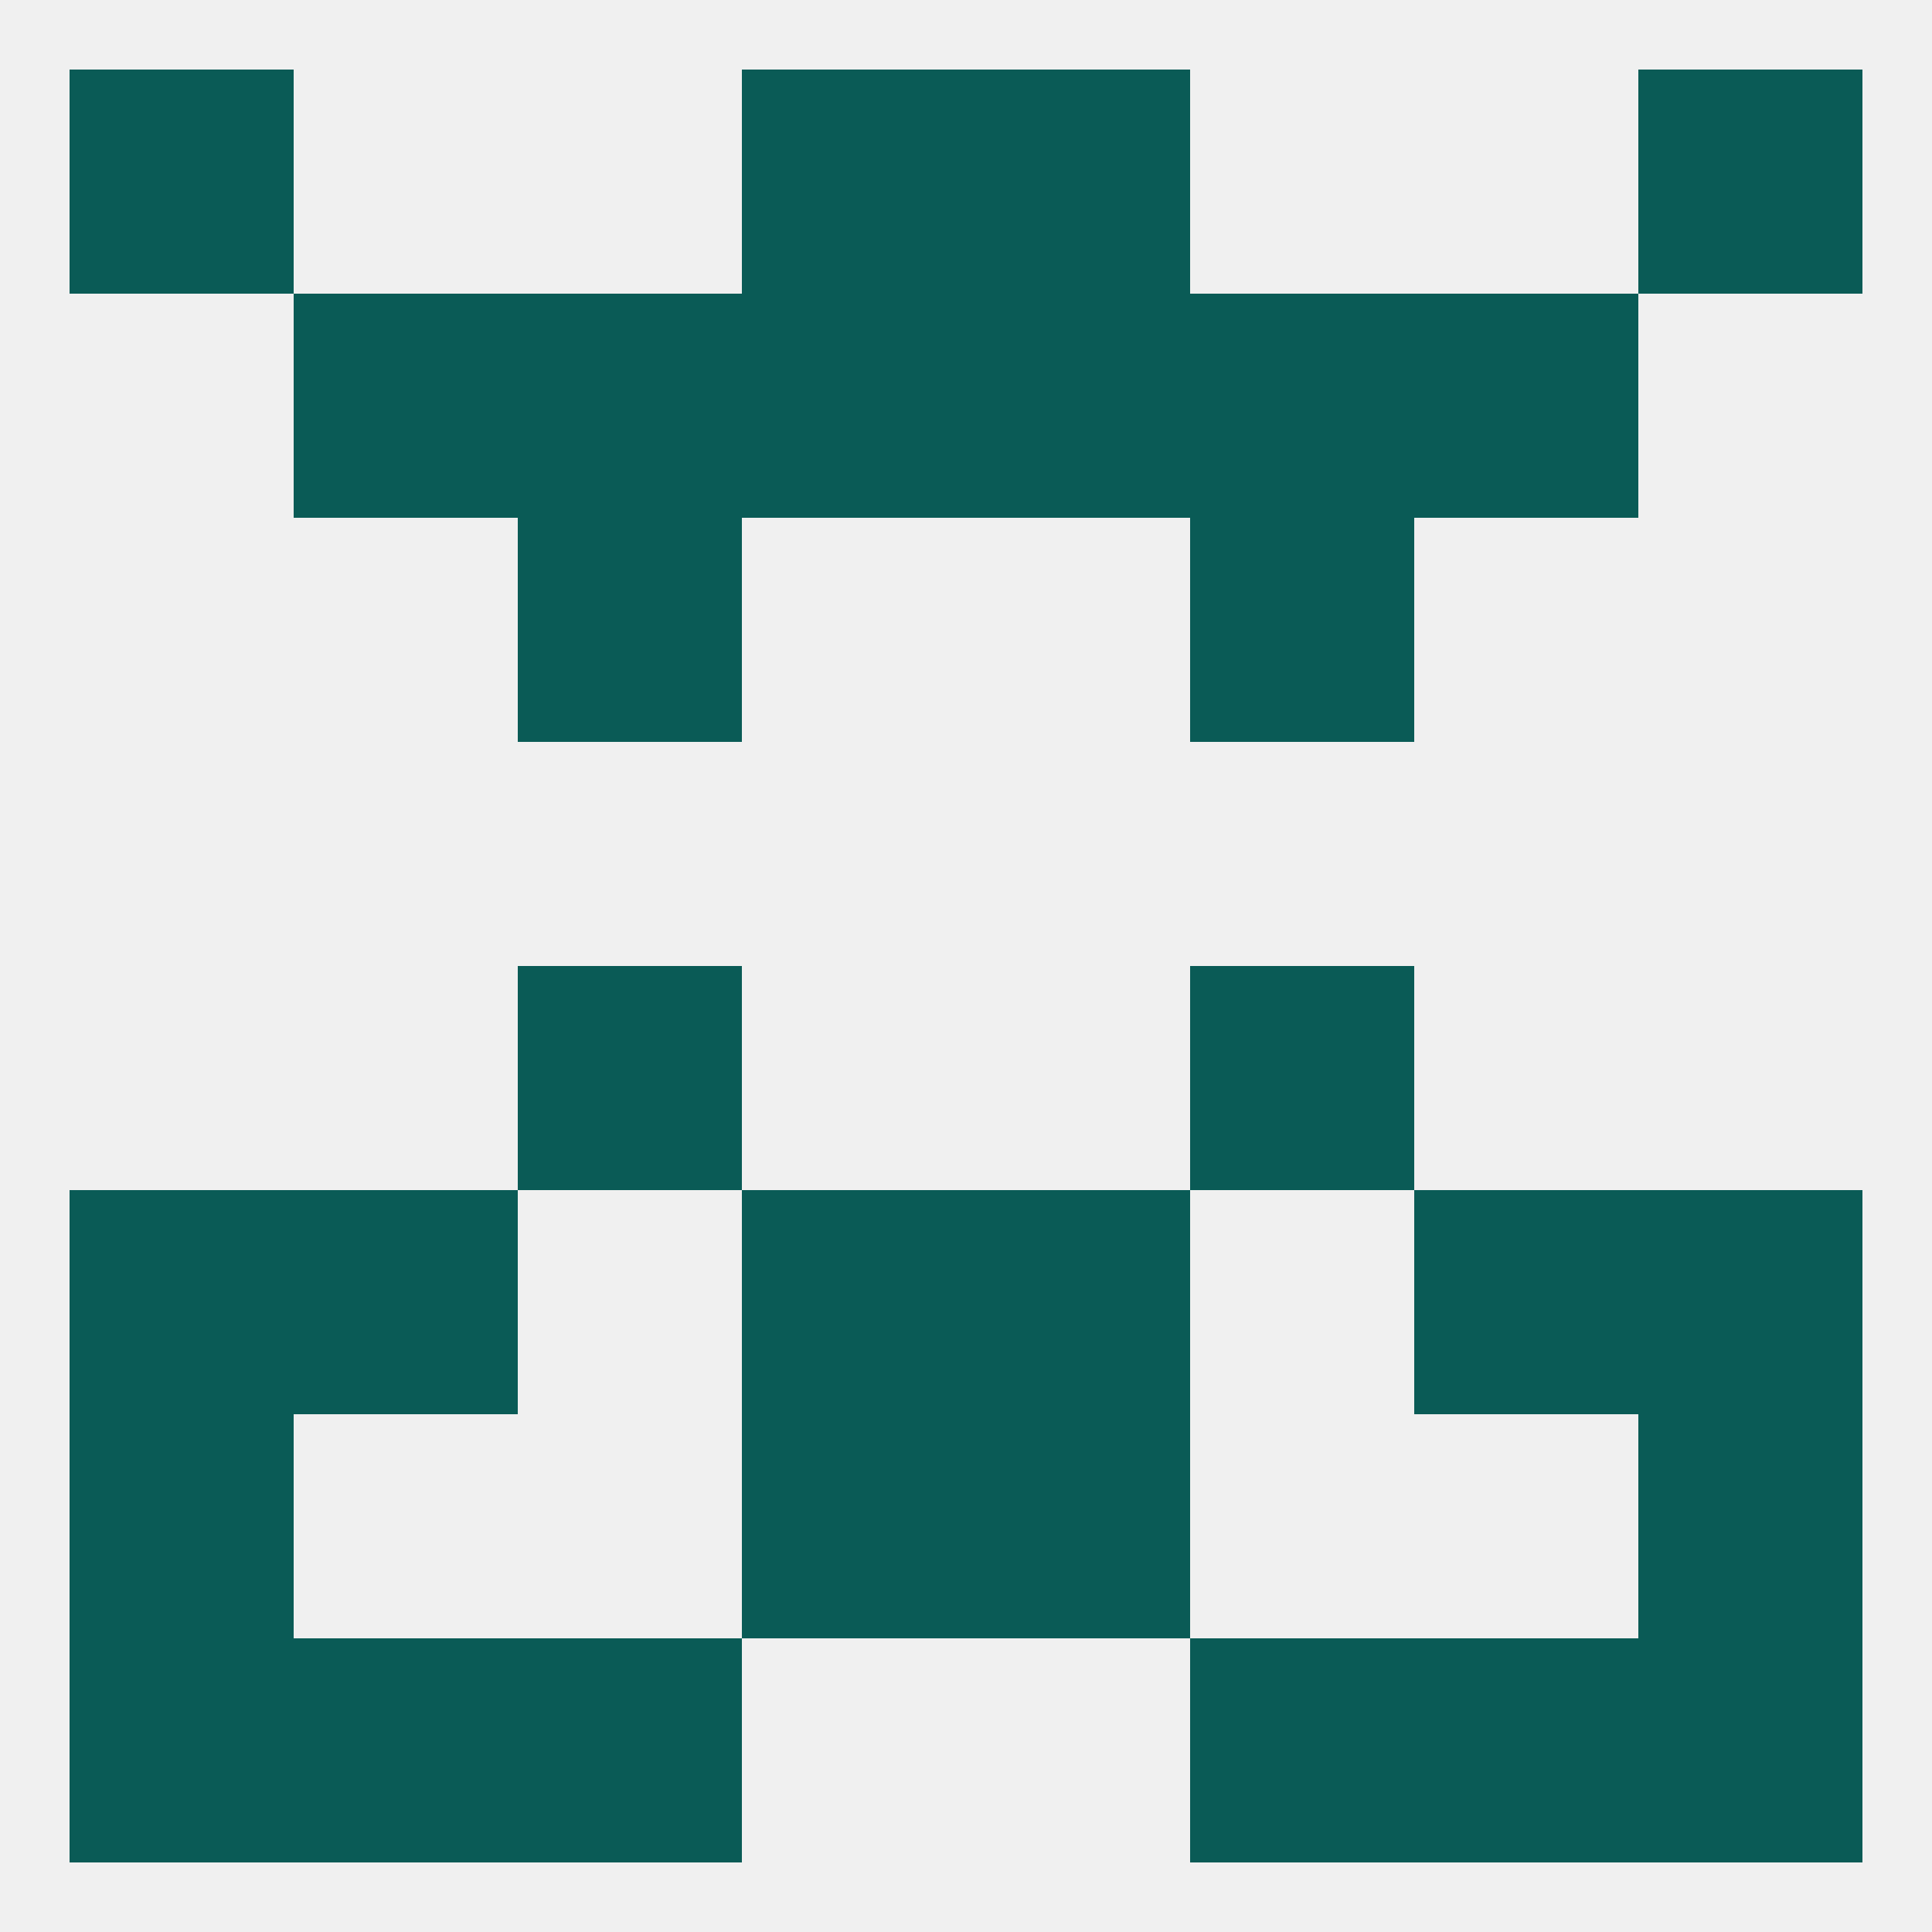 
<!--   <?xml version="1.0"?> -->
<svg version="1.1" baseprofile="full" xmlns="http://www.w3.org/2000/svg" xmlns:xlink="http://www.w3.org/1999/xlink" xmlns:ev="http://www.w3.org/2001/xml-events" width="250" height="250" viewBox="0 0 250 250" >
	<rect width="100%" height="100%" fill="rgba(240,240,240,255)"/>

	<rect x="67" y="38" width="29" height="29" fill="rgba(10,91,86,255)"/>
	<rect x="154" y="38" width="29" height="29" fill="rgba(10,91,86,255)"/>
	<rect x="96" y="38" width="29" height="29" fill="rgba(10,91,86,255)"/>
	<rect x="125" y="38" width="29" height="29" fill="rgba(10,91,86,255)"/>
	<rect x="38" y="38" width="29" height="29" fill="rgba(10,91,86,255)"/>
	<rect x="183" y="38" width="29" height="29" fill="rgba(10,91,86,255)"/>
	<rect x="9" y="9" width="29" height="29" fill="rgba(10,91,86,255)"/>
	<rect x="212" y="9" width="29" height="29" fill="rgba(10,91,86,255)"/>
	<rect x="96" y="9" width="29" height="29" fill="rgba(10,91,86,255)"/>
	<rect x="125" y="9" width="29" height="29" fill="rgba(10,91,86,255)"/>
	<rect x="67" y="212" width="29" height="29" fill="rgba(10,91,86,255)"/>
	<rect x="154" y="212" width="29" height="29" fill="rgba(10,91,86,255)"/>
	<rect x="38" y="212" width="29" height="29" fill="rgba(10,91,86,255)"/>
	<rect x="183" y="212" width="29" height="29" fill="rgba(10,91,86,255)"/>
	<rect x="9" y="212" width="29" height="29" fill="rgba(10,91,86,255)"/>
	<rect x="212" y="212" width="29" height="29" fill="rgba(10,91,86,255)"/>
	<rect x="67" y="67" width="29" height="29" fill="rgba(10,91,86,255)"/>
	<rect x="154" y="67" width="29" height="29" fill="rgba(10,91,86,255)"/>
	<rect x="96" y="183" width="29" height="29" fill="rgba(10,91,86,255)"/>
	<rect x="125" y="183" width="29" height="29" fill="rgba(10,91,86,255)"/>
	<rect x="9" y="183" width="29" height="29" fill="rgba(10,91,86,255)"/>
	<rect x="212" y="183" width="29" height="29" fill="rgba(10,91,86,255)"/>
	<rect x="9" y="154" width="29" height="29" fill="rgba(10,91,86,255)"/>
	<rect x="212" y="154" width="29" height="29" fill="rgba(10,91,86,255)"/>
	<rect x="38" y="154" width="29" height="29" fill="rgba(10,91,86,255)"/>
	<rect x="183" y="154" width="29" height="29" fill="rgba(10,91,86,255)"/>
	<rect x="96" y="154" width="29" height="29" fill="rgba(10,91,86,255)"/>
	<rect x="125" y="154" width="29" height="29" fill="rgba(10,91,86,255)"/>
	<rect x="67" y="125" width="29" height="29" fill="rgba(10,91,86,255)"/>
	<rect x="154" y="125" width="29" height="29" fill="rgba(10,91,86,255)"/>
</svg>